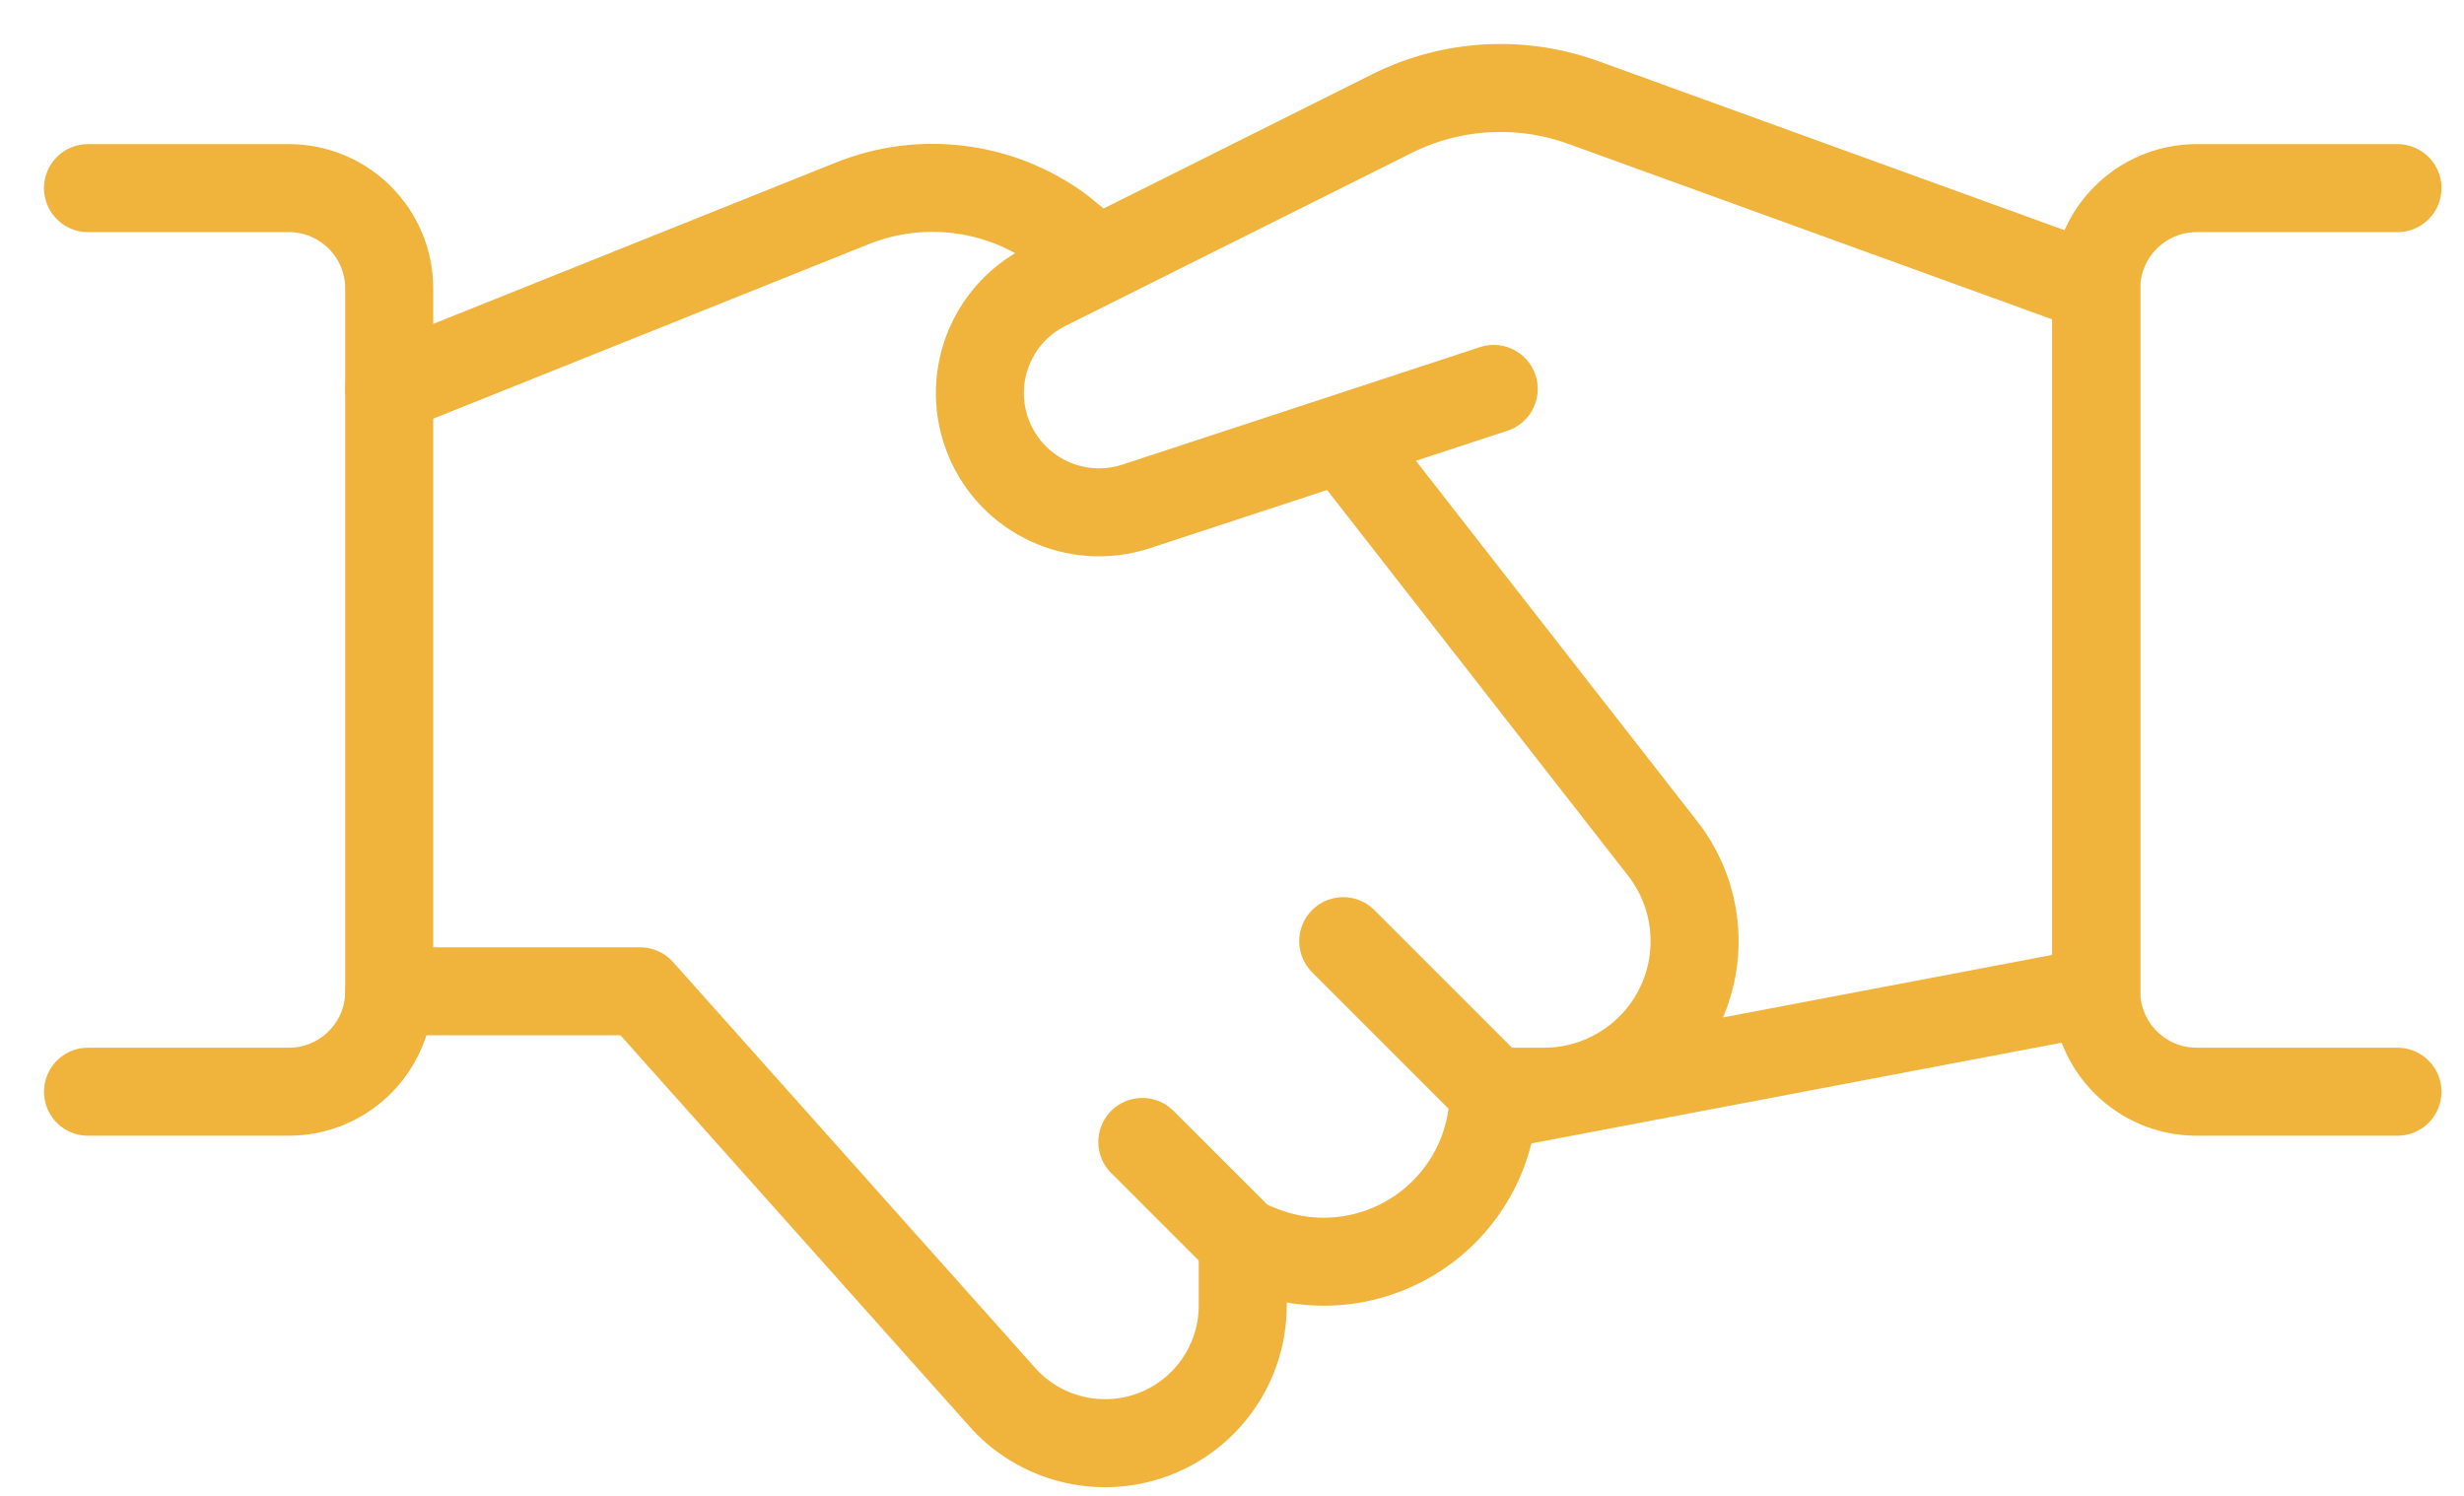 <svg width="28" height="17" viewBox="0 0 28 17" fill="none" xmlns="http://www.w3.org/2000/svg">
<path d="M16.974 4.42L12.905 5.757C12.232 5.974 11.506 5.637 11.237 4.983C10.968 4.329 11.247 3.578 11.879 3.259L15.821 1.289C16.5 0.951 17.289 0.908 18.001 1.168L23.821 3.279V11.266L16.968 12.568" stroke="#F0B33B" stroke-linecap="round" stroke-linejoin="round"/>
<path d="M4.423 11.266H7.275L11.372 15.858C11.799 16.354 12.489 16.531 13.102 16.304C13.715 16.076 14.122 15.491 14.122 14.836V14.119L14.326 14.201C14.921 14.439 15.595 14.366 16.126 14.006C16.657 13.647 16.974 13.048 16.974 12.407H17.545C18.193 12.407 18.786 12.041 19.076 11.461C19.366 10.881 19.303 10.187 18.914 9.669L15.263 4.99" stroke="#F0B33B" stroke-linecap="round" stroke-linejoin="round"/>
<path d="M12.47 2.958L12.052 2.616C11.371 2.111 10.477 1.995 9.69 2.309L4.423 4.42" stroke="#F0B33B" stroke-linecap="round" stroke-linejoin="round"/>
<path d="M1 2.138H3.282C3.912 2.138 4.423 2.649 4.423 3.279V11.266C4.423 11.896 3.912 12.407 3.282 12.407H1" stroke="#F0B33B" stroke-linecap="round" stroke-linejoin="round"/>
<path d="M27.244 12.407H24.962C24.332 12.407 23.821 11.896 23.821 11.266V3.279C23.821 2.649 24.332 2.138 24.962 2.138H27.244" stroke="#F0B33B" stroke-linecap="round" stroke-linejoin="round"/>
<path d="M14.123 14.119L12.981 12.978" stroke="#F0B33B" stroke-linecap="round" stroke-linejoin="round"/>
<path d="M15.264 10.696L16.975 12.407" stroke="#F0B33B" stroke-linecap="round" stroke-linejoin="round"/>
</svg>
